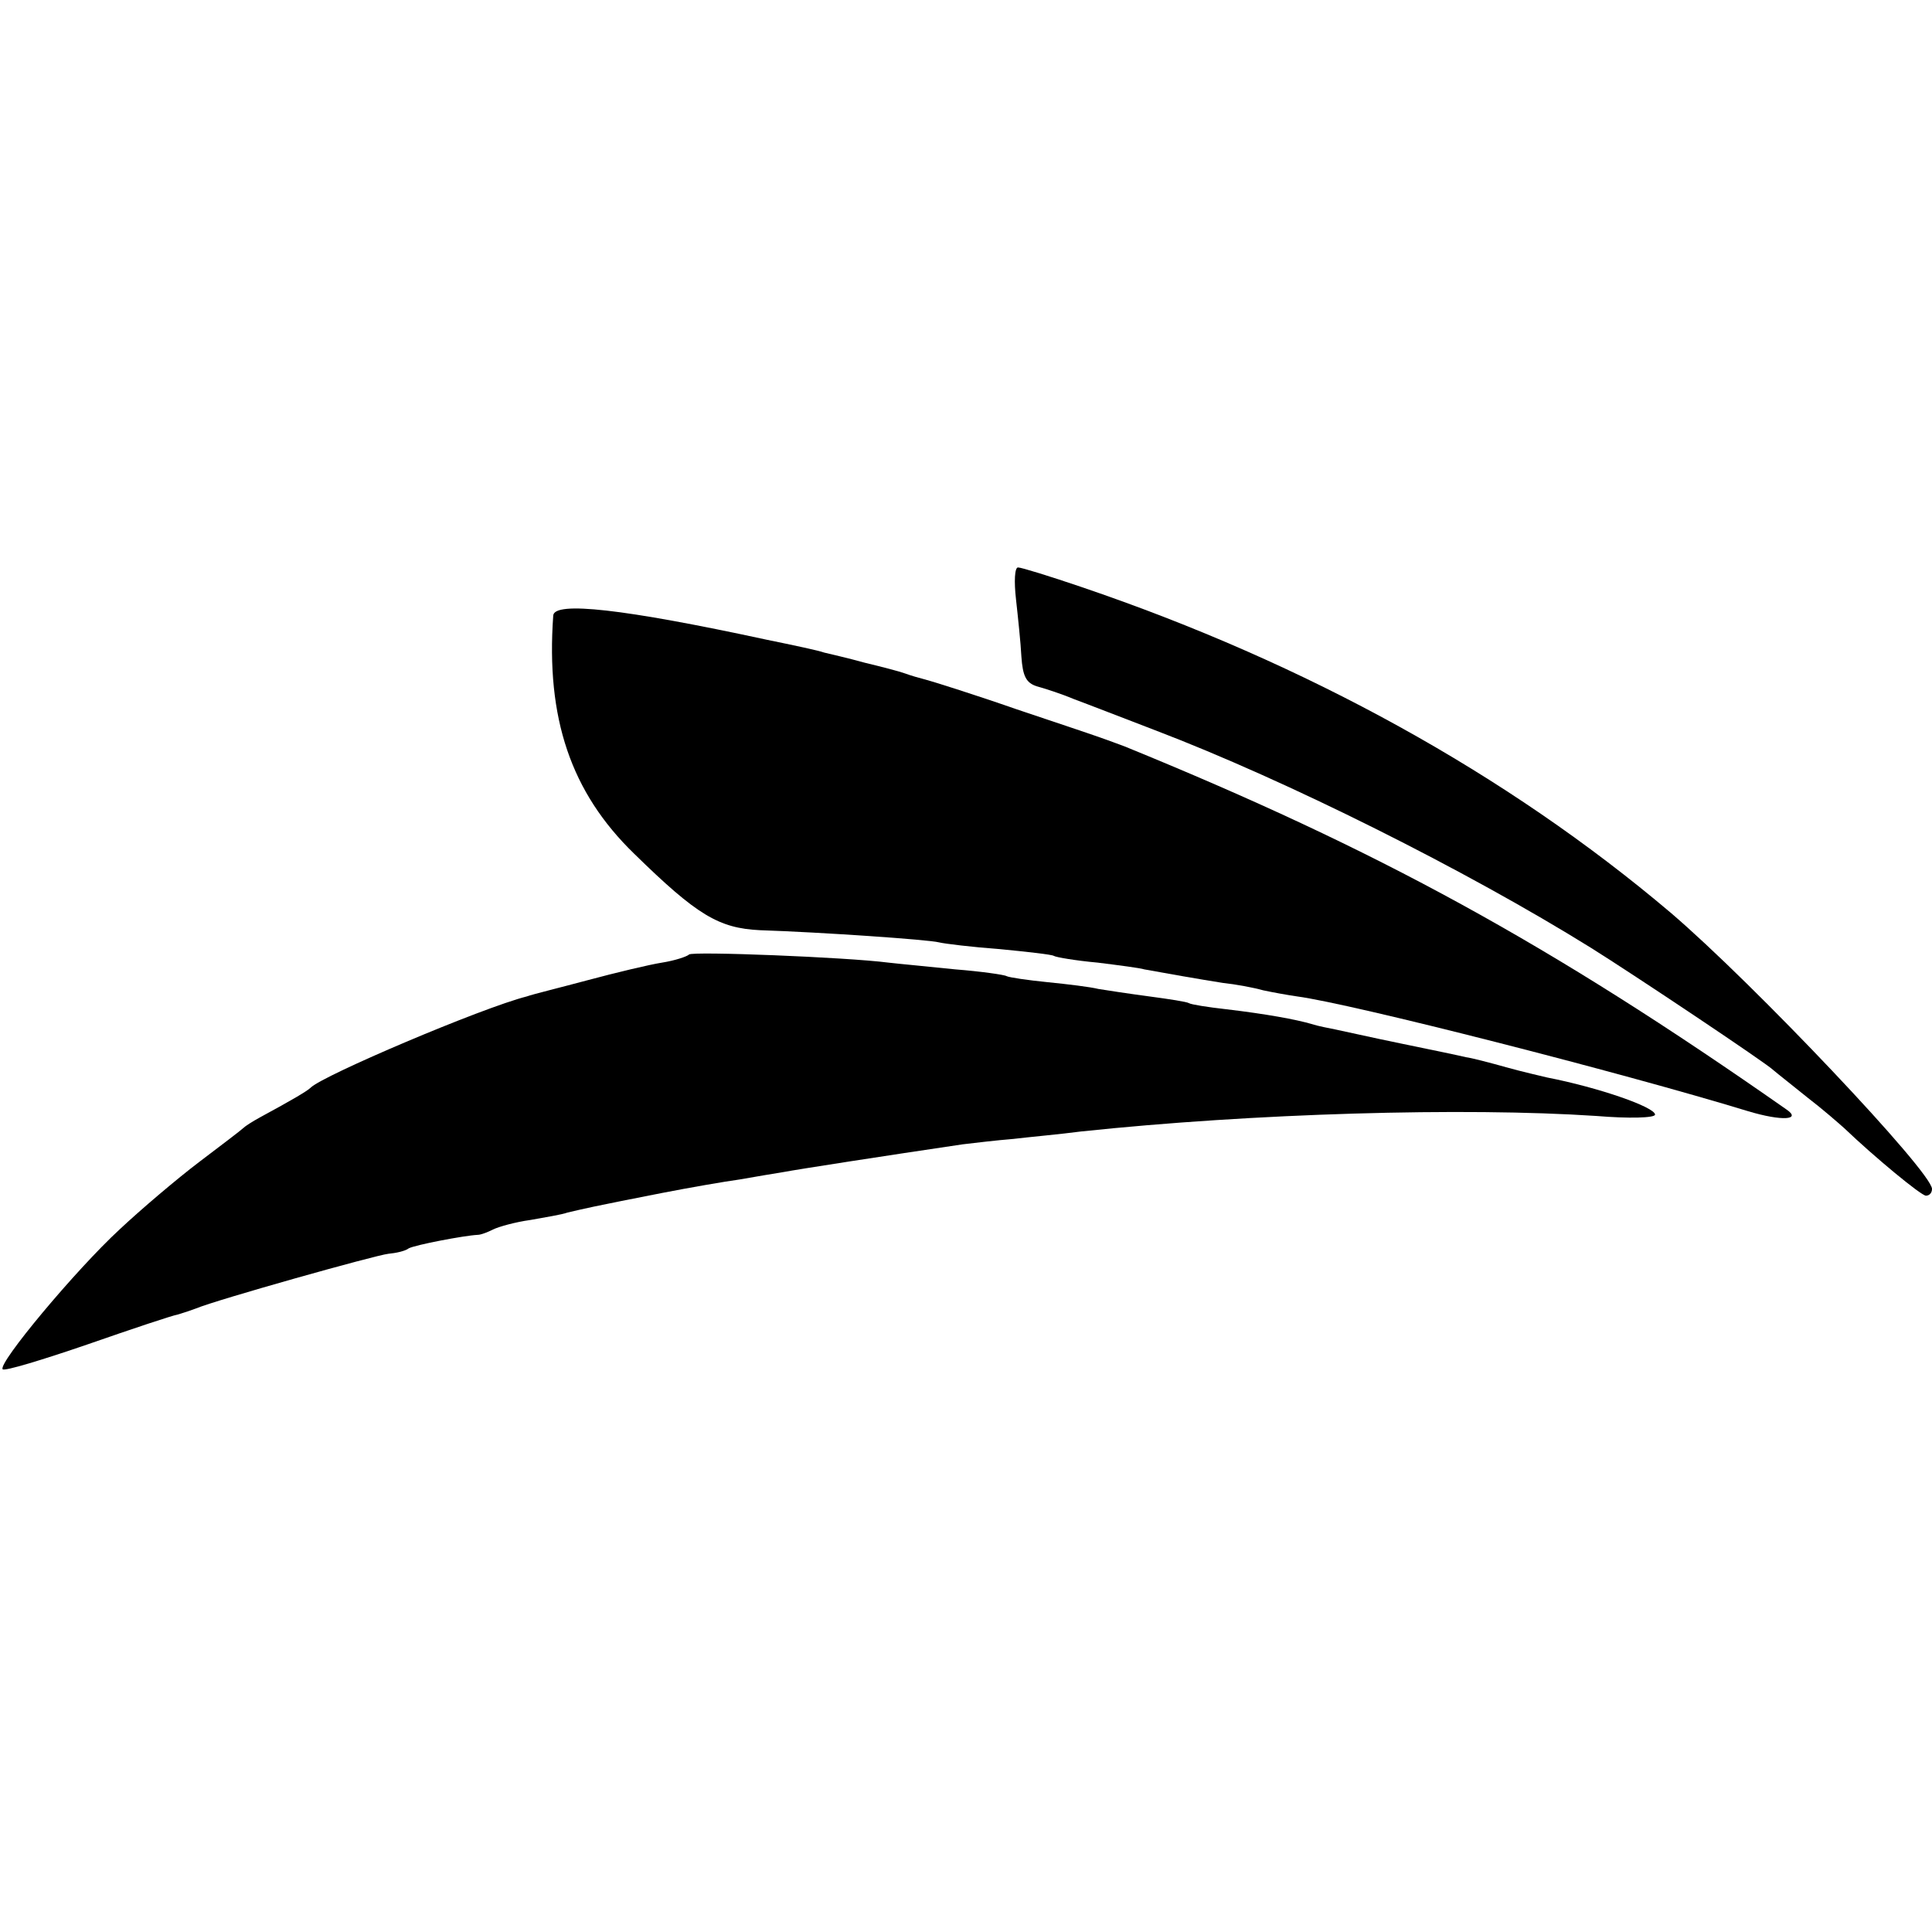 <?xml version="1.0" standalone="no"?>
<!DOCTYPE svg PUBLIC "-//W3C//DTD SVG 20010904//EN"
 "http://www.w3.org/TR/2001/REC-SVG-20010904/DTD/svg10.dtd">
<svg version="1.0" xmlns="http://www.w3.org/2000/svg"
 width="286pt" height="286pt" viewBox="0 0 286 286"
 preserveAspectRatio="xMidYMid meet">
<g transform="translate(0,286) scale(0.1,-0.1)"
fill="#000000" stroke="none">
<path d="M1504 1973 c3 -27 7 -65 8 -85 2 -29 7 -39 23 -44 11 -3 36 -11 55
-19 19 -7 73 -28 120 -46 194 -74 460 -207 645 -322 64 -40 260 -171 270 -181
7 -6 30 -24 51 -41 21 -16 45 -37 54 -45 45 -43 114 -100 121 -100 5 0 9 4 9
10 0 25 -264 304 -387 409 -242 205 -539 369 -872 482 -47 16 -89 29 -94 29
-5 0 -6 -21 -3 -47z"/>
<path d="M819 1949 c-11 -152 26 -262 120 -353 93 -91 125 -110 186 -113 91
-3 250 -14 265 -18 8 -2 49 -7 90 -10 41 -4 77 -8 80 -10 3 -2 32 -7 65 -10
32 -4 63 -8 69 -10 27 -5 84 -15 116 -20 19 -2 46 -7 60 -11 14 -3 36 -7 50
-9 82 -11 478 -112 668 -170 50 -15 80 -13 56 3 -350 245 -604 384 -979 537
-11 4 -24 9 -30 11 -5 2 -64 22 -130 44 -66 23 -127 42 -135 44 -8 2 -22 6
-30 9 -8 3 -35 10 -60 16 -25 7 -52 13 -60 15 -8 3 -46 11 -85 19 -213 46
-314 57 -316 36z"/>
<path d="M1020 1447 c-3 -3 -21 -9 -40 -12 -19 -3 -69 -15 -110 -26 -41 -11
-82 -21 -90 -24 -67 -17 -302 -117 -320 -135 -5 -5 -27 -18 -75 -44 -11 -6
-22 -13 -25 -16 -3 -3 -32 -25 -65 -50 -33 -25 -86 -70 -118 -100 -65 -60
-181 -199 -173 -207 3 -3 59 14 126 37 66 23 126 43 133 44 7 2 19 6 27 9 31
13 266 79 285 81 11 1 25 4 30 8 9 5 82 19 102 20 5 0 15 4 23 8 8 4 33 11 55
14 22 4 47 8 55 11 8 2 26 6 40 9 14 3 59 12 100 20 41 8 93 17 115 20 23 4
52 9 65 11 21 4 150 24 265 41 17 2 50 6 75 8 25 3 70 7 100 11 255 27 568 36
763 23 48 -4 87 -3 87 2 0 11 -83 40 -160 55 -8 2 -35 8 -60 15 -25 7 -52 14
-60 15 -8 2 -51 11 -95 20 -44 9 -88 19 -98 21 -10 2 -26 5 -35 8 -24 7 -68
15 -127 22 -27 3 -52 7 -55 9 -3 2 -29 6 -59 10 -30 4 -63 9 -75 11 -12 3 -45
7 -75 10 -30 3 -57 7 -61 9 -3 2 -38 7 -76 10 -38 4 -82 8 -99 10 -62 8 -290
17 -295 12z"/>
</g>
</svg>
